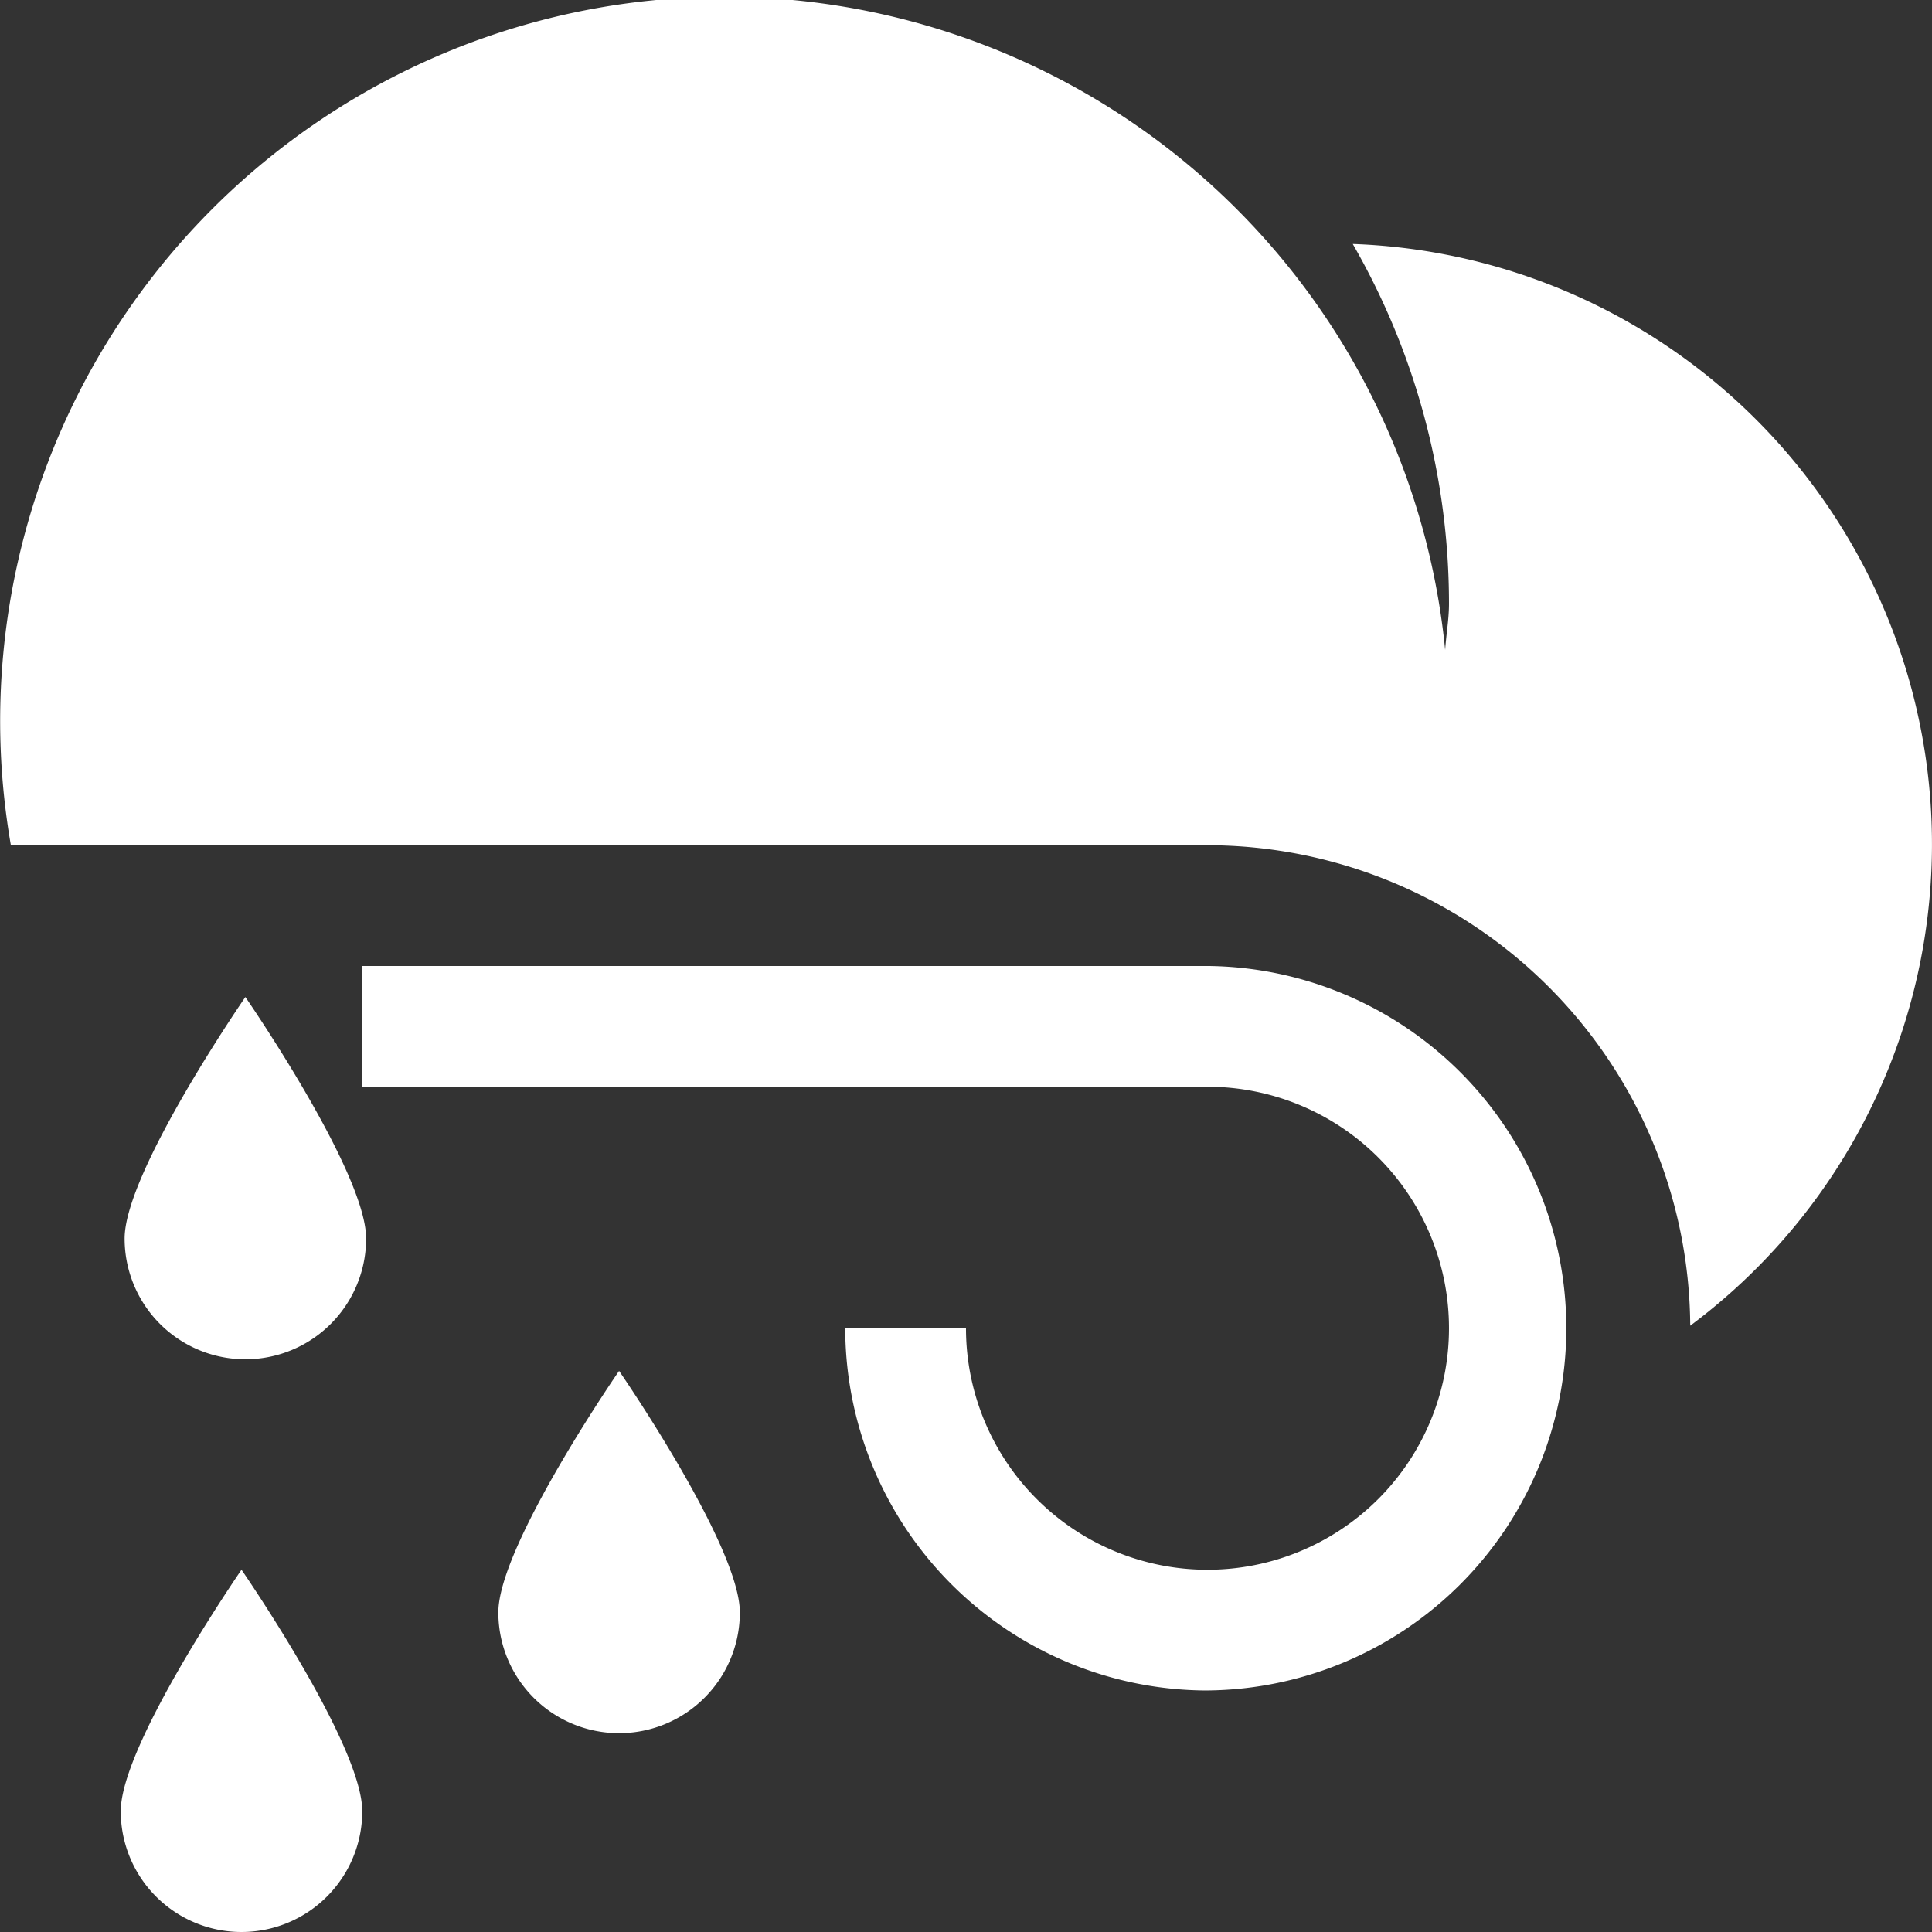 <svg xmlns="http://www.w3.org/2000/svg" id="wind" width="59.487" height="59.487" viewBox="0 0 59.487 59.487"><rect x="0" y="0" width="59.487" height="59.487" fill="#333333" stroke="none"/><path id="Trac&#xE9;_55" data-name="Trac&#xE9; 55" d="M41.652,7.512A22.178,22.178,0,0,1,44.615,18.59c0,.484-.087.945-.118,1.422A22.3,22.3,0,1,0,.335,26.025H37.179A14.884,14.884,0,0,1,52.043,40.819,18.491,18.491,0,0,0,41.652,7.512Z" transform="translate(0 0)" fill="#fff"></path><path id="Trac&#xE9;_56" data-name="Trac&#xE9; 56" d="M38.552,411.965c0-2.053-3.718-7.436-3.718-7.436s-3.718,5.382-3.718,7.436a3.718,3.718,0,1,0,7.436,0Z" transform="translate(-27.398 -356.196)" fill="#fff"></path><path id="path-1_5_" d="M38.552,256.377c0-2.053-3.718-7.436-3.718-7.436s-3.718,5.383-3.718,7.436a3.718,3.718,0,0,0,7.436,0Z" transform="translate(-27.279 -218.242)" fill="#fff"></path><path id="path-1_4_" d="M131.9,349.73c0-2.053-3.718-7.436-3.718-7.436s-3.718,5.383-3.718,7.436a3.718,3.718,0,1,0,7.436,0Z" transform="translate(-109.12 -300.083)" fill="#fff"></path><path id="Trac&#xE9;_57" data-name="Trac&#xE9; 57" d="M119.377,271.248a11.166,11.166,0,0,1-11.154-11.154h3.718a7.436,7.436,0,1,0,7.436-7.436H93.352V248.94h26.025a11.154,11.154,0,0,1,0,22.307Z" transform="translate(-82.198 -219.197)" fill="#fff"></path></svg>